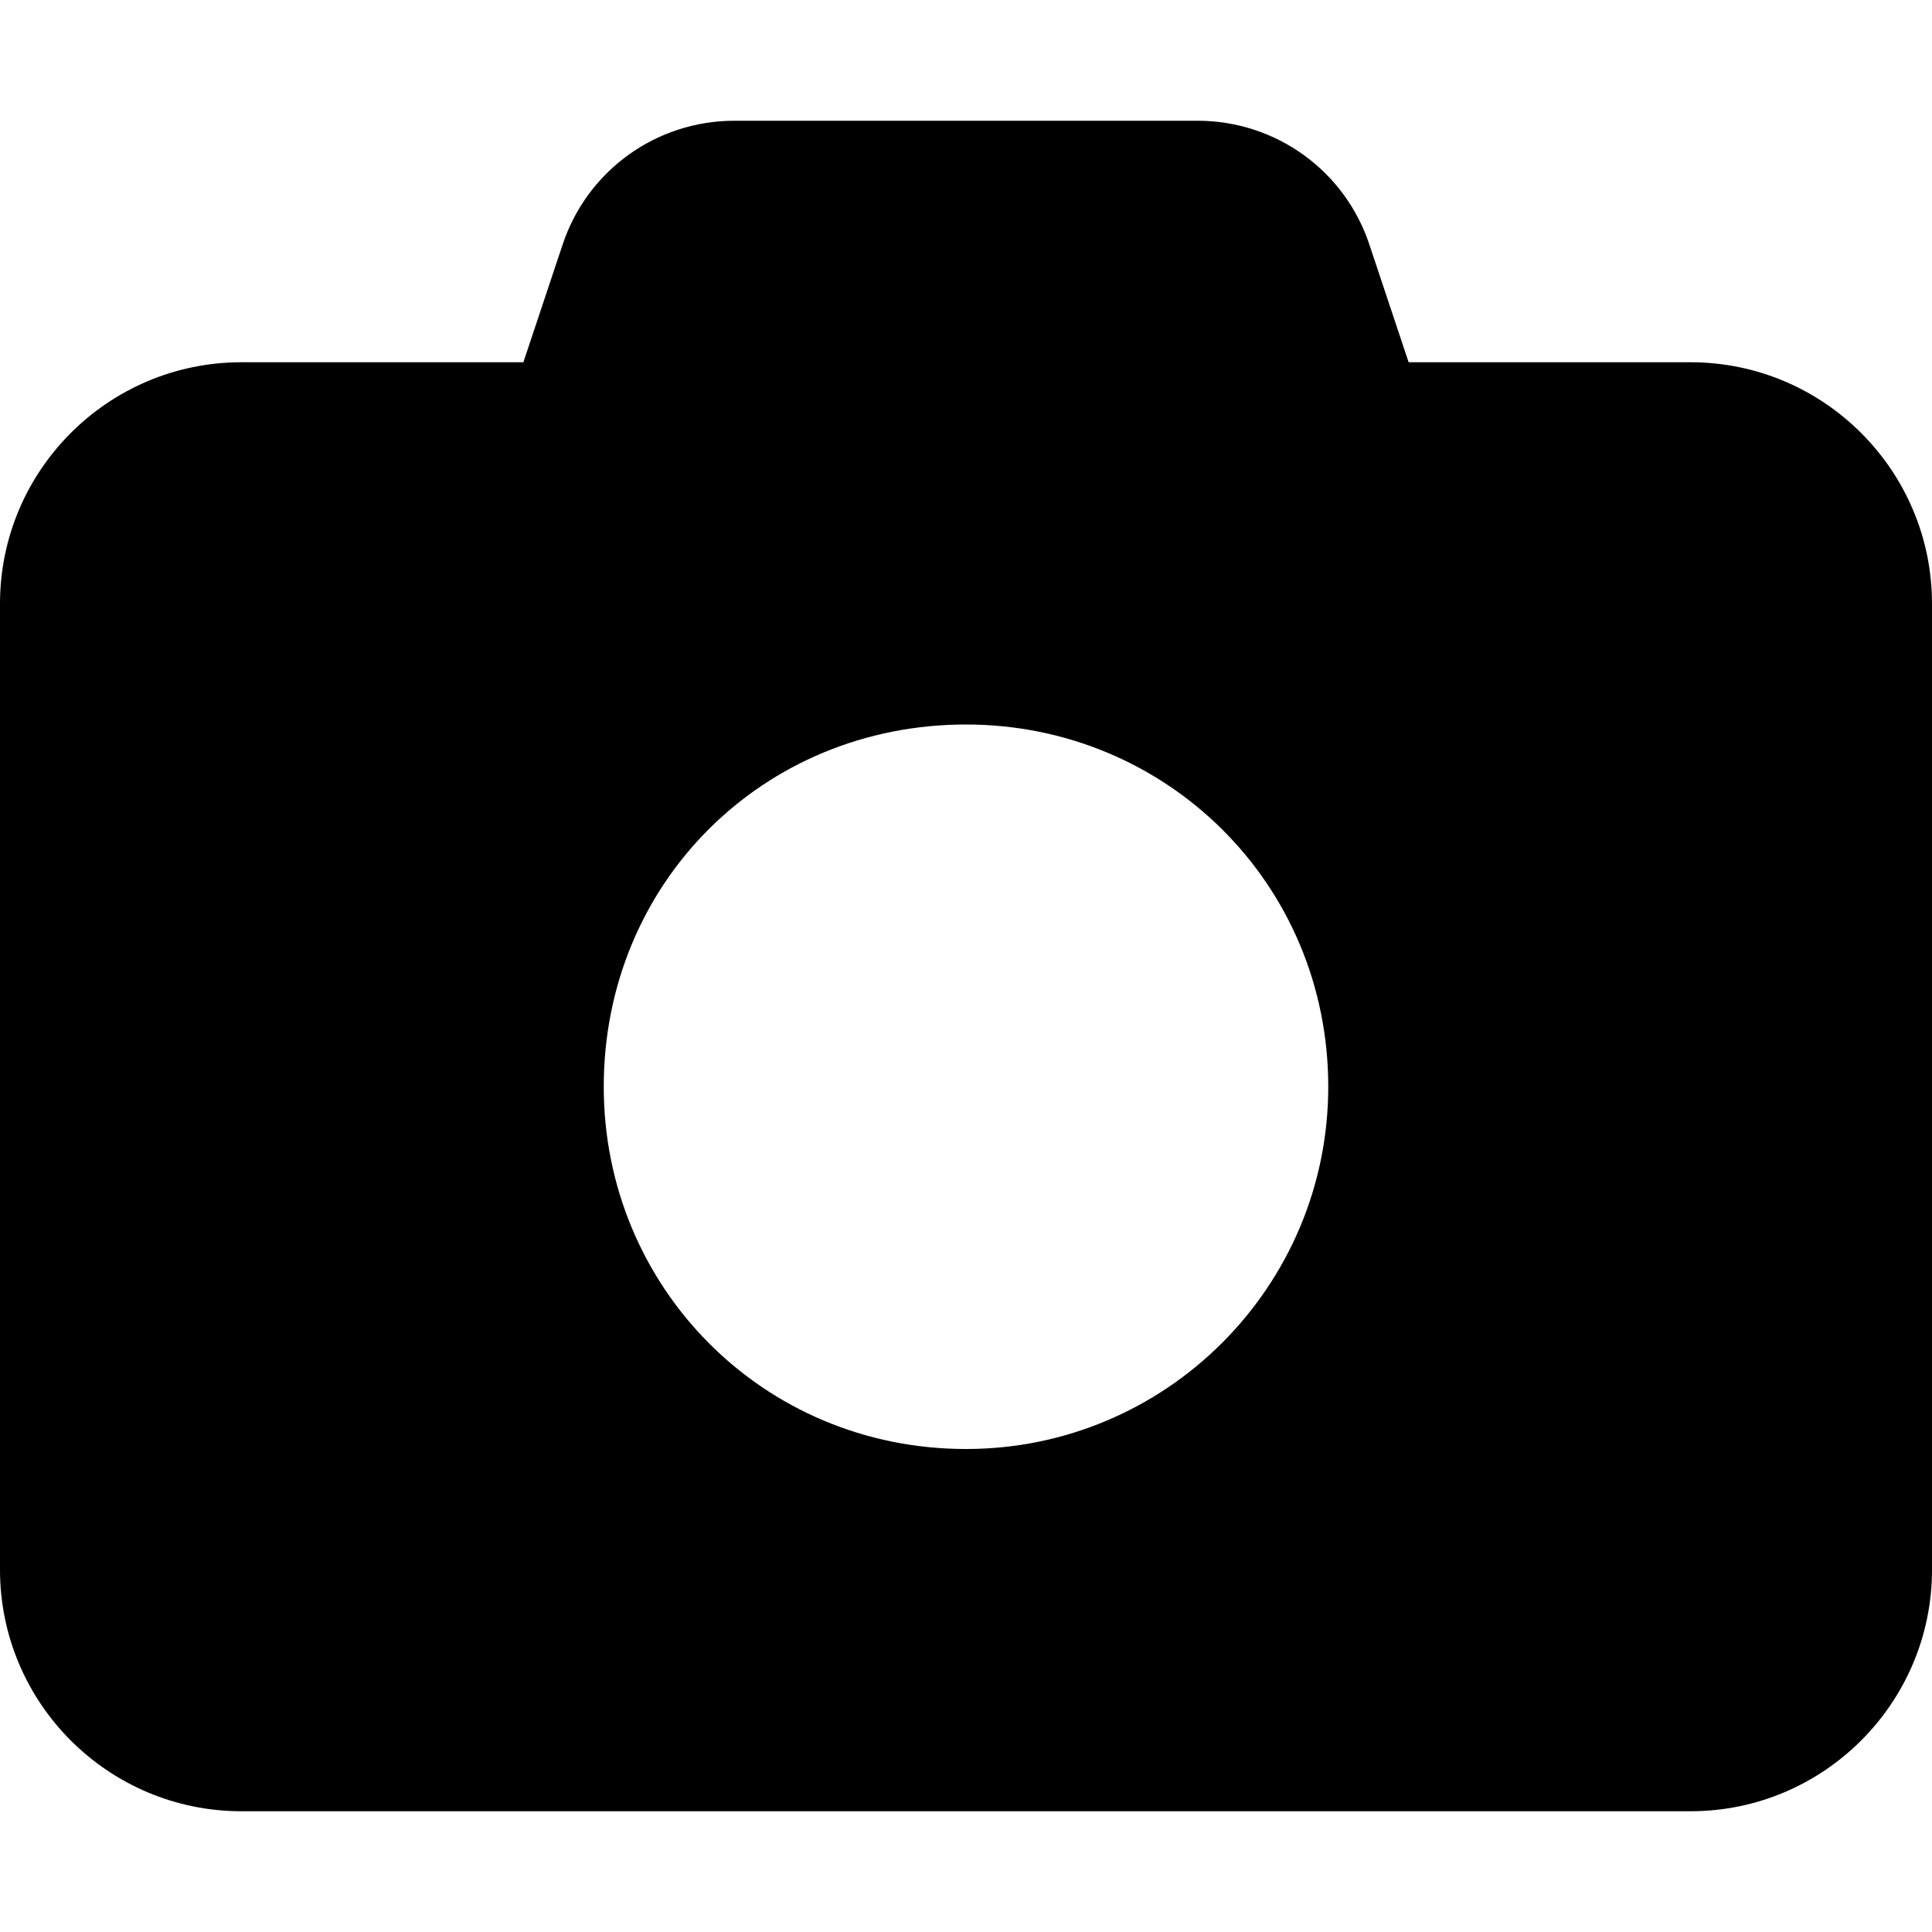 <svg xmlns="http://www.w3.org/2000/svg" viewBox="0 0 512 512" width="20" height="20"><path d="M194.6 32h122.8c20.7 0 39 13.22 45.5 32.82L373.3 96H448c35.3 0 64 28.7 64 64v256c0 35.3-28.7 64-64 64H64c-35.35 0-64-28.7-64-64V160c0-35.3 28.65-64 64-64h74.7l10.4-31.18C155.6 45.22 173.9 32 194.6 32zM256 384c53 0 96-43 96-96 0-53.9-43-96-96-96-53.9 0-96 42.1-96 96 0 53 42.1 96 96 96z"/></svg>